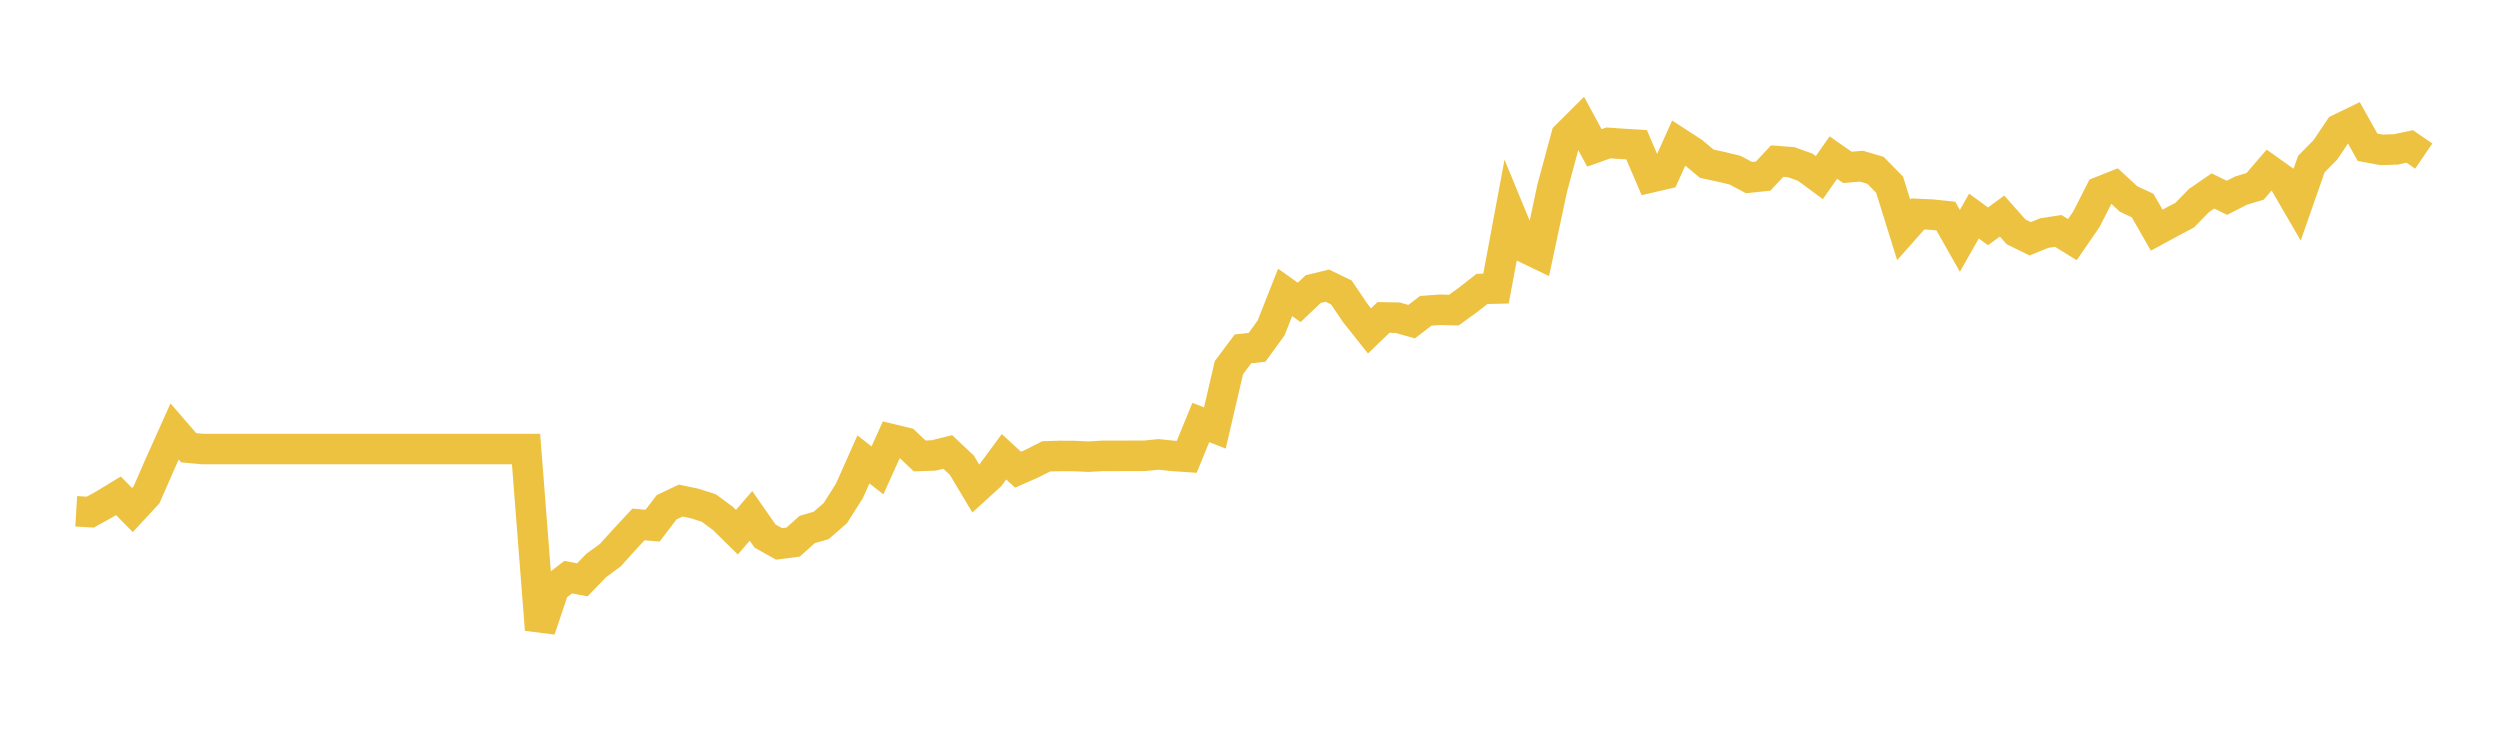 <svg width="164" height="48" xmlns="http://www.w3.org/2000/svg" xmlns:xlink="http://www.w3.org/1999/xlink"><path fill="none" stroke="rgb(237,194,64)" stroke-width="2" d="M5,33.54L5.922,33.595L6.844,33.084L7.766,32.523L8.689,33.458L9.611,32.464L10.533,30.356L11.455,28.304L12.377,29.371L13.299,29.458L14.222,29.458L15.144,29.458L16.066,29.458L16.988,29.458L17.91,29.458L18.832,29.458L19.754,29.458L20.677,29.458L21.599,29.458L22.521,29.458L23.443,29.458L24.365,29.458L25.287,29.458L26.21,29.458L27.132,29.458L28.054,29.458L28.976,29.458L29.898,29.458L30.82,29.458L31.743,29.458L32.665,29.458L33.587,29.458L34.509,29.458L35.431,41.308L36.353,38.571L37.275,37.86L38.198,38.038L39.12,37.089L40.042,36.414L40.964,35.392L41.886,34.402L42.808,34.484L43.731,33.276L44.653,32.838L45.575,33.029L46.497,33.326L47.419,34.005L48.341,34.913L49.263,33.841L50.186,35.164L51.108,35.679L52.03,35.561L52.952,34.735L53.874,34.466L54.796,33.663L55.719,32.208L56.641,30.137L57.563,30.858L58.485,28.81L59.407,29.033L60.329,29.909L61.251,29.877L62.174,29.649L63.096,30.516L64.018,32.058L64.94,31.218L65.862,29.964L66.784,30.812L67.707,30.406L68.629,29.937L69.551,29.909L70.473,29.914L71.395,29.959L72.317,29.905L73.24,29.905L74.162,29.9L75.084,29.9L76.006,29.809L76.928,29.905L77.85,29.969L78.772,27.715L79.695,28.076L80.617,24.116L81.539,22.885L82.461,22.784L83.383,21.516L84.305,19.181L85.228,19.838L86.15,18.962L87.072,18.738L87.994,19.186L88.916,20.549L89.838,21.708L90.76,20.823L91.683,20.841L92.605,21.101L93.527,20.39L94.449,20.321L95.371,20.344L96.293,19.678L97.216,18.953L98.138,18.93L99.06,13.981L99.982,16.216L100.904,16.659L101.826,12.339L102.749,8.918L103.671,8.001L104.593,9.702L105.515,9.374L106.437,9.438L107.359,9.493L108.281,11.641L109.204,11.427L110.126,9.379L111.048,9.976L111.97,10.742L112.892,10.939L113.814,11.162L114.737,11.65L115.659,11.554L116.581,10.569L117.503,10.638L118.425,10.97L119.347,11.65L120.269,10.336L121.192,10.98L122.114,10.902L123.036,11.176L123.958,12.115L124.88,15.076L125.802,14.036L126.725,14.077L127.647,14.173L128.569,15.801L129.491,14.173L130.413,14.848L131.335,14.173L132.257,15.213L133.18,15.664L134.102,15.29L135.024,15.149L135.946,15.719L136.868,14.382L137.79,12.567L138.713,12.202L139.635,13.055L140.557,13.484L141.479,15.099L142.401,14.597L143.323,14.109L144.246,13.16L145.168,12.526L146.09,12.977L147.012,12.503L147.934,12.225L148.856,11.158L149.778,11.814L150.701,13.402L151.623,10.765L152.545,9.83L153.467,8.457L154.389,8.01L155.311,9.661L156.234,9.83L157.156,9.803L158.078,9.607L159,10.236"></path></svg>